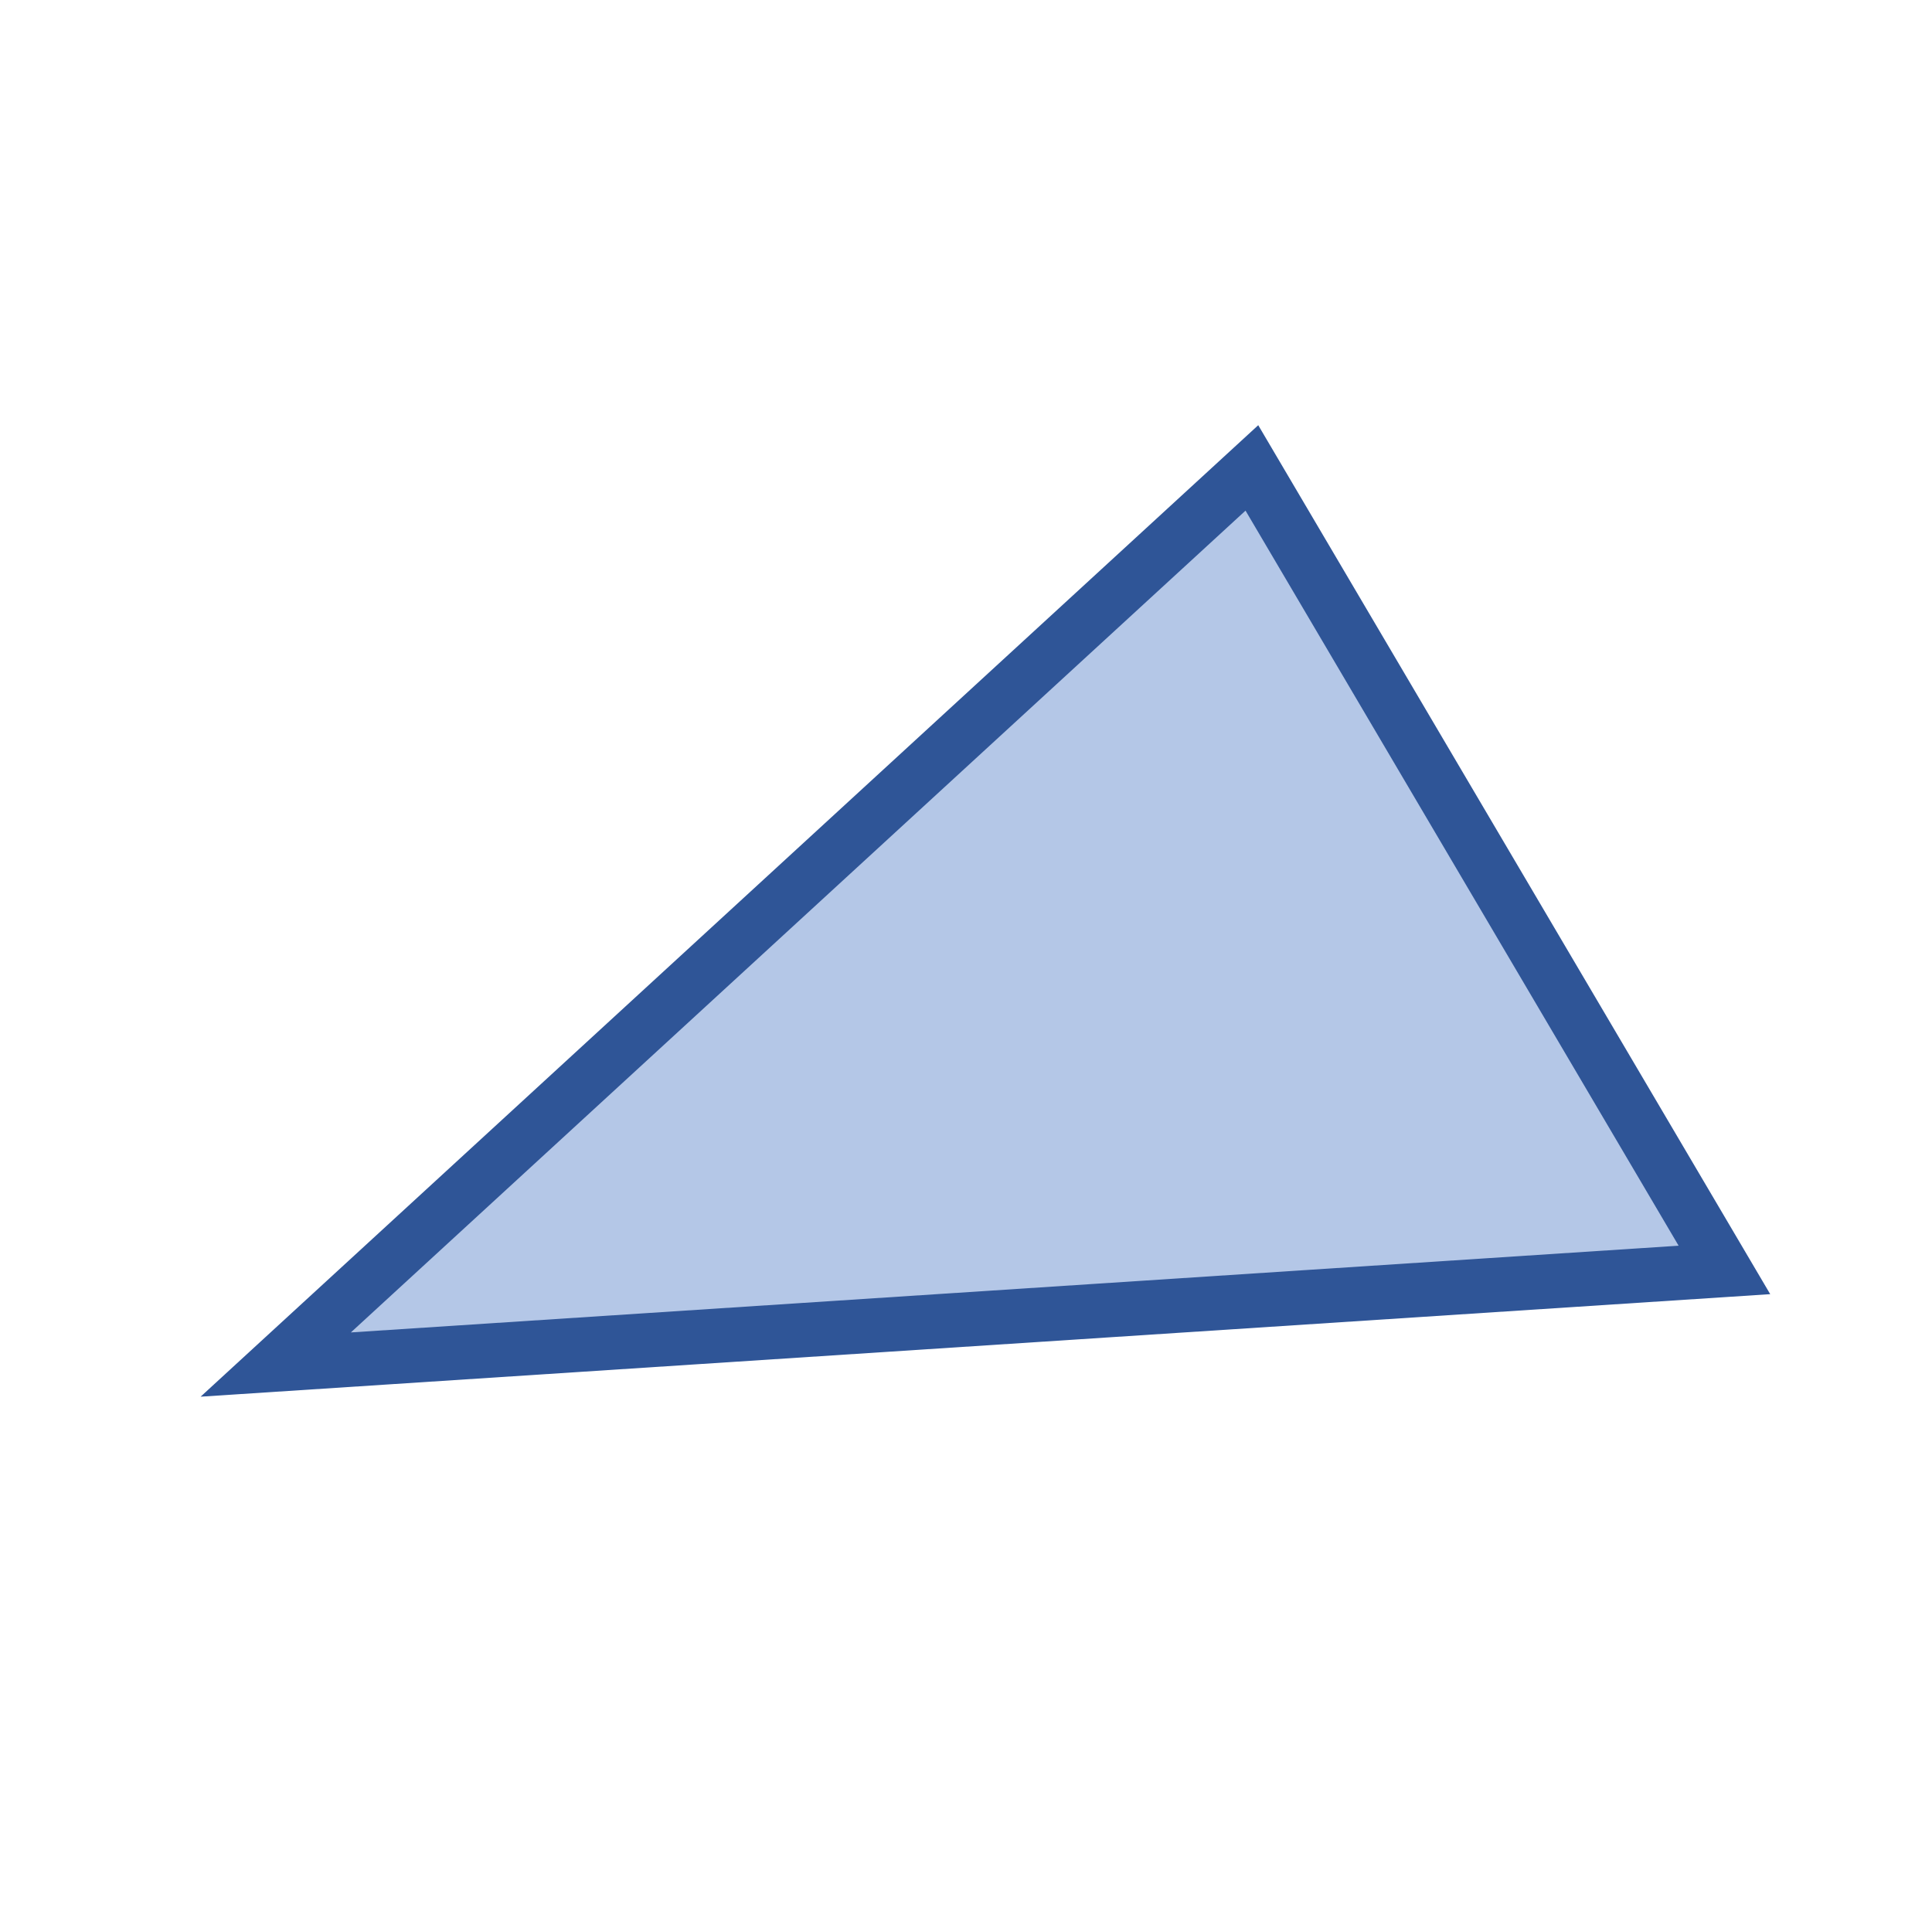 <svg width="489" height="488" xmlns="http://www.w3.org/2000/svg" xmlns:xlink="http://www.w3.org/1999/xlink" xml:space="preserve" overflow="hidden"><g transform="translate(-3197 -1627)"><path d="M3633.46 1948.45 3266.79 1972.4 3513.86 1745.44Z" stroke="#2F5597" stroke-width="13.75" stroke-miterlimit="8" fill="#B4C7E7" fill-rule="evenodd"/></g></svg>